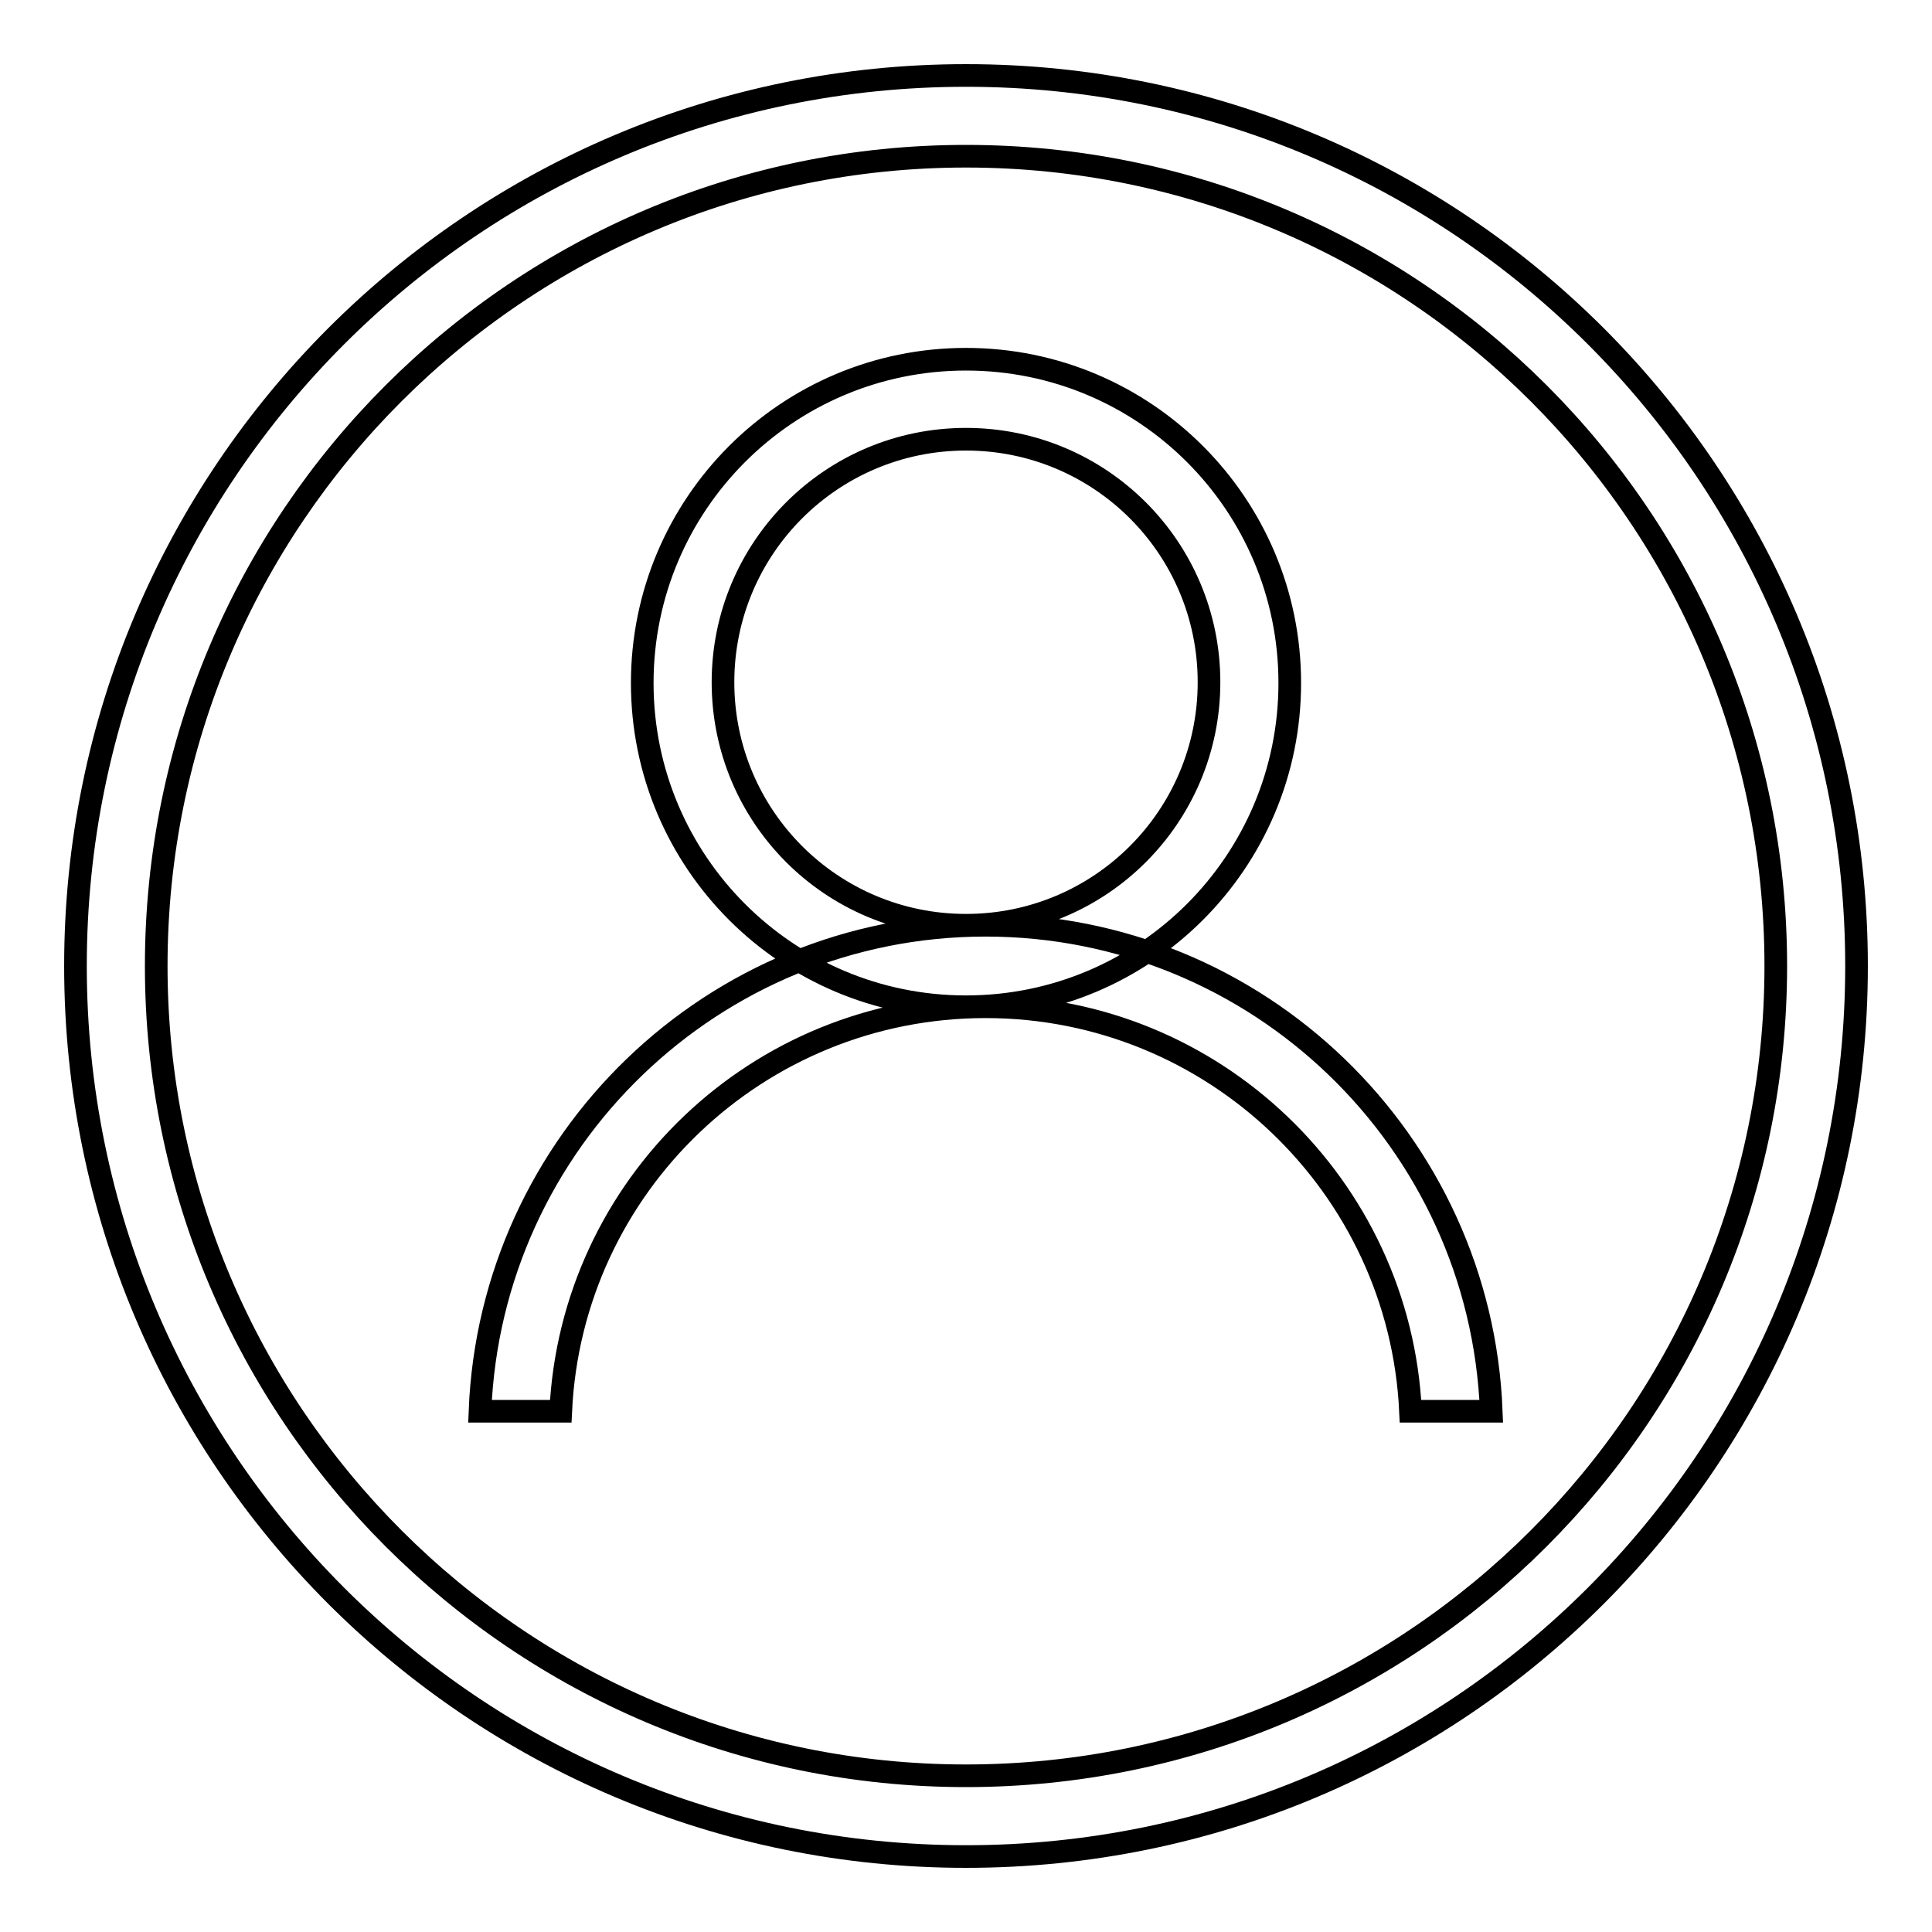 <?xml version="1.0" encoding="utf-8"?>
<!-- Svg Vector Icons : http://www.onlinewebfonts.com/icon -->
<!DOCTYPE svg PUBLIC "-//W3C//DTD SVG 1.1//EN" "http://www.w3.org/Graphics/SVG/1.1/DTD/svg11.dtd">
<svg version="1.1" xmlns="http://www.w3.org/2000/svg" xmlns:xlink="http://www.w3.org/1999/xlink" x="0px" y="0px" viewBox="0 0 256 256" enable-background="new 0 0 256 256" xml:space="preserve">
<g><g><path stroke-width="3" fill-opacity="0" stroke="#000000"  d="M197.6,187c-1.4-35.8-30.9-64.4-67-64.4c-36.1,0-65.6,28.6-67,64.4h10.7c1.4-29.9,26.1-53.6,56.3-53.6c30.2,0,54.9,23.8,56.3,53.6H197.6z M128,235.3L128,235.3c59.2,0,107.3-48,107.3-107.3c0-59.3-48-107.3-107.3-107.3c-59.2,0-107.3,48-107.3,107.3C20.7,187.2,68.8,235.3,128,235.3L128,235.3z M10,128C10,62.8,62.8,10,128,10c65.2,0,118,52.8,118,118c0,65.2-52.8,118-118,118C62.8,246,10,193.2,10,128z M128,133.4c23.7,0,42.9-19.2,42.9-42.9c0-23.7-19.2-42.9-42.9-42.9c-23.7,0-42.9,19.2-42.9,42.9C85.1,114.2,104.3,133.4,128,133.4L128,133.4z M128,122.6c-17.8,0-32.2-14.4-32.2-32.2c0-17.8,14.4-32.2,32.2-32.2c17.8,0,32.2,14.4,32.2,32.2C160.2,108.2,145.8,122.6,128,122.6L128,122.6z"/></g></g>
</svg>